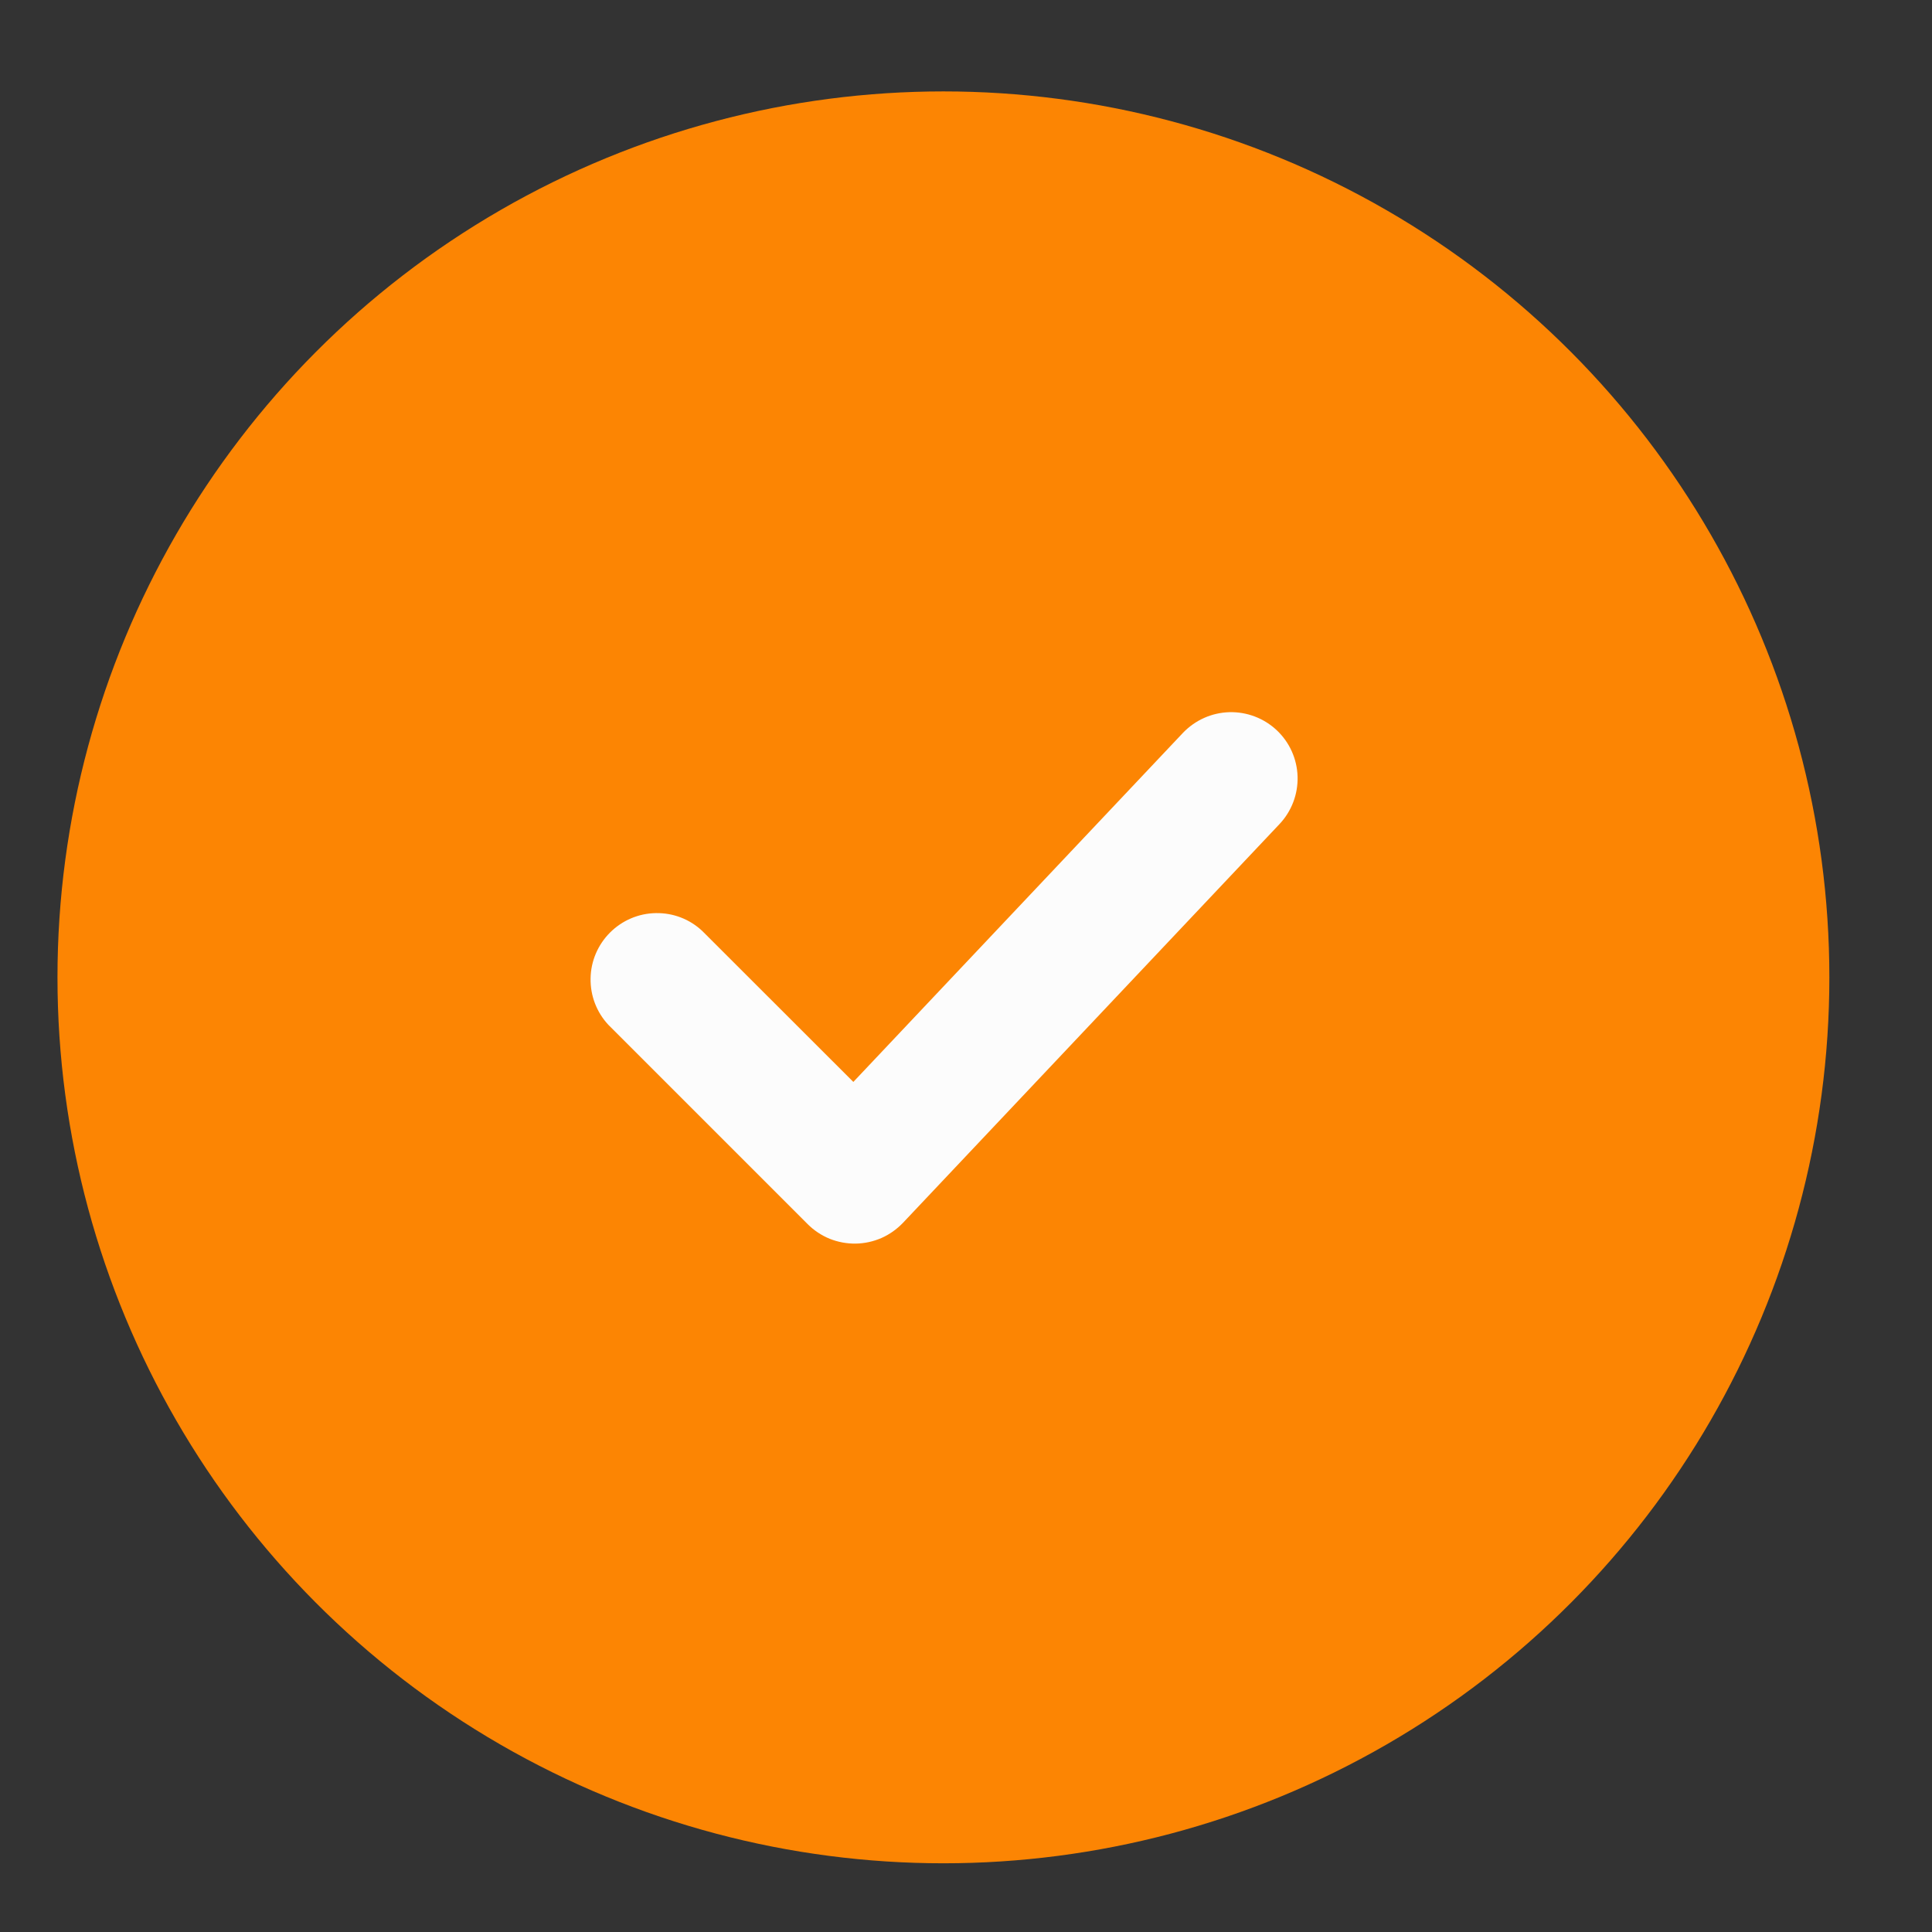 <svg width="16" height="16" viewBox="0 0 16 16" fill="none" xmlns="http://www.w3.org/2000/svg">
<rect x="0" y="0" width="16" height="16" fill="#333333" stroke="none"/>
<circle cx="7.813" cy="8.094" r="7.337" fill="#FC8503"/>
<path d="M10.574 6.048C10.68 6.148 10.742 6.286 10.746 6.432C10.75 6.578 10.696 6.719 10.596 6.825L7.478 10.127C7.427 10.18 7.367 10.223 7.299 10.253C7.232 10.282 7.159 10.298 7.086 10.299C7.012 10.3 6.939 10.286 6.871 10.259C6.803 10.231 6.741 10.19 6.689 10.138L5.038 8.487C4.941 8.383 4.888 8.245 4.891 8.102C4.893 7.96 4.951 7.824 5.052 7.723C5.153 7.622 5.289 7.564 5.431 7.562C5.574 7.559 5.712 7.612 5.816 7.71L7.067 8.96L9.796 6.07C9.897 5.964 10.035 5.902 10.181 5.898C10.326 5.894 10.468 5.948 10.574 6.048Z" fill="#FCFCFC"/>
</svg>
